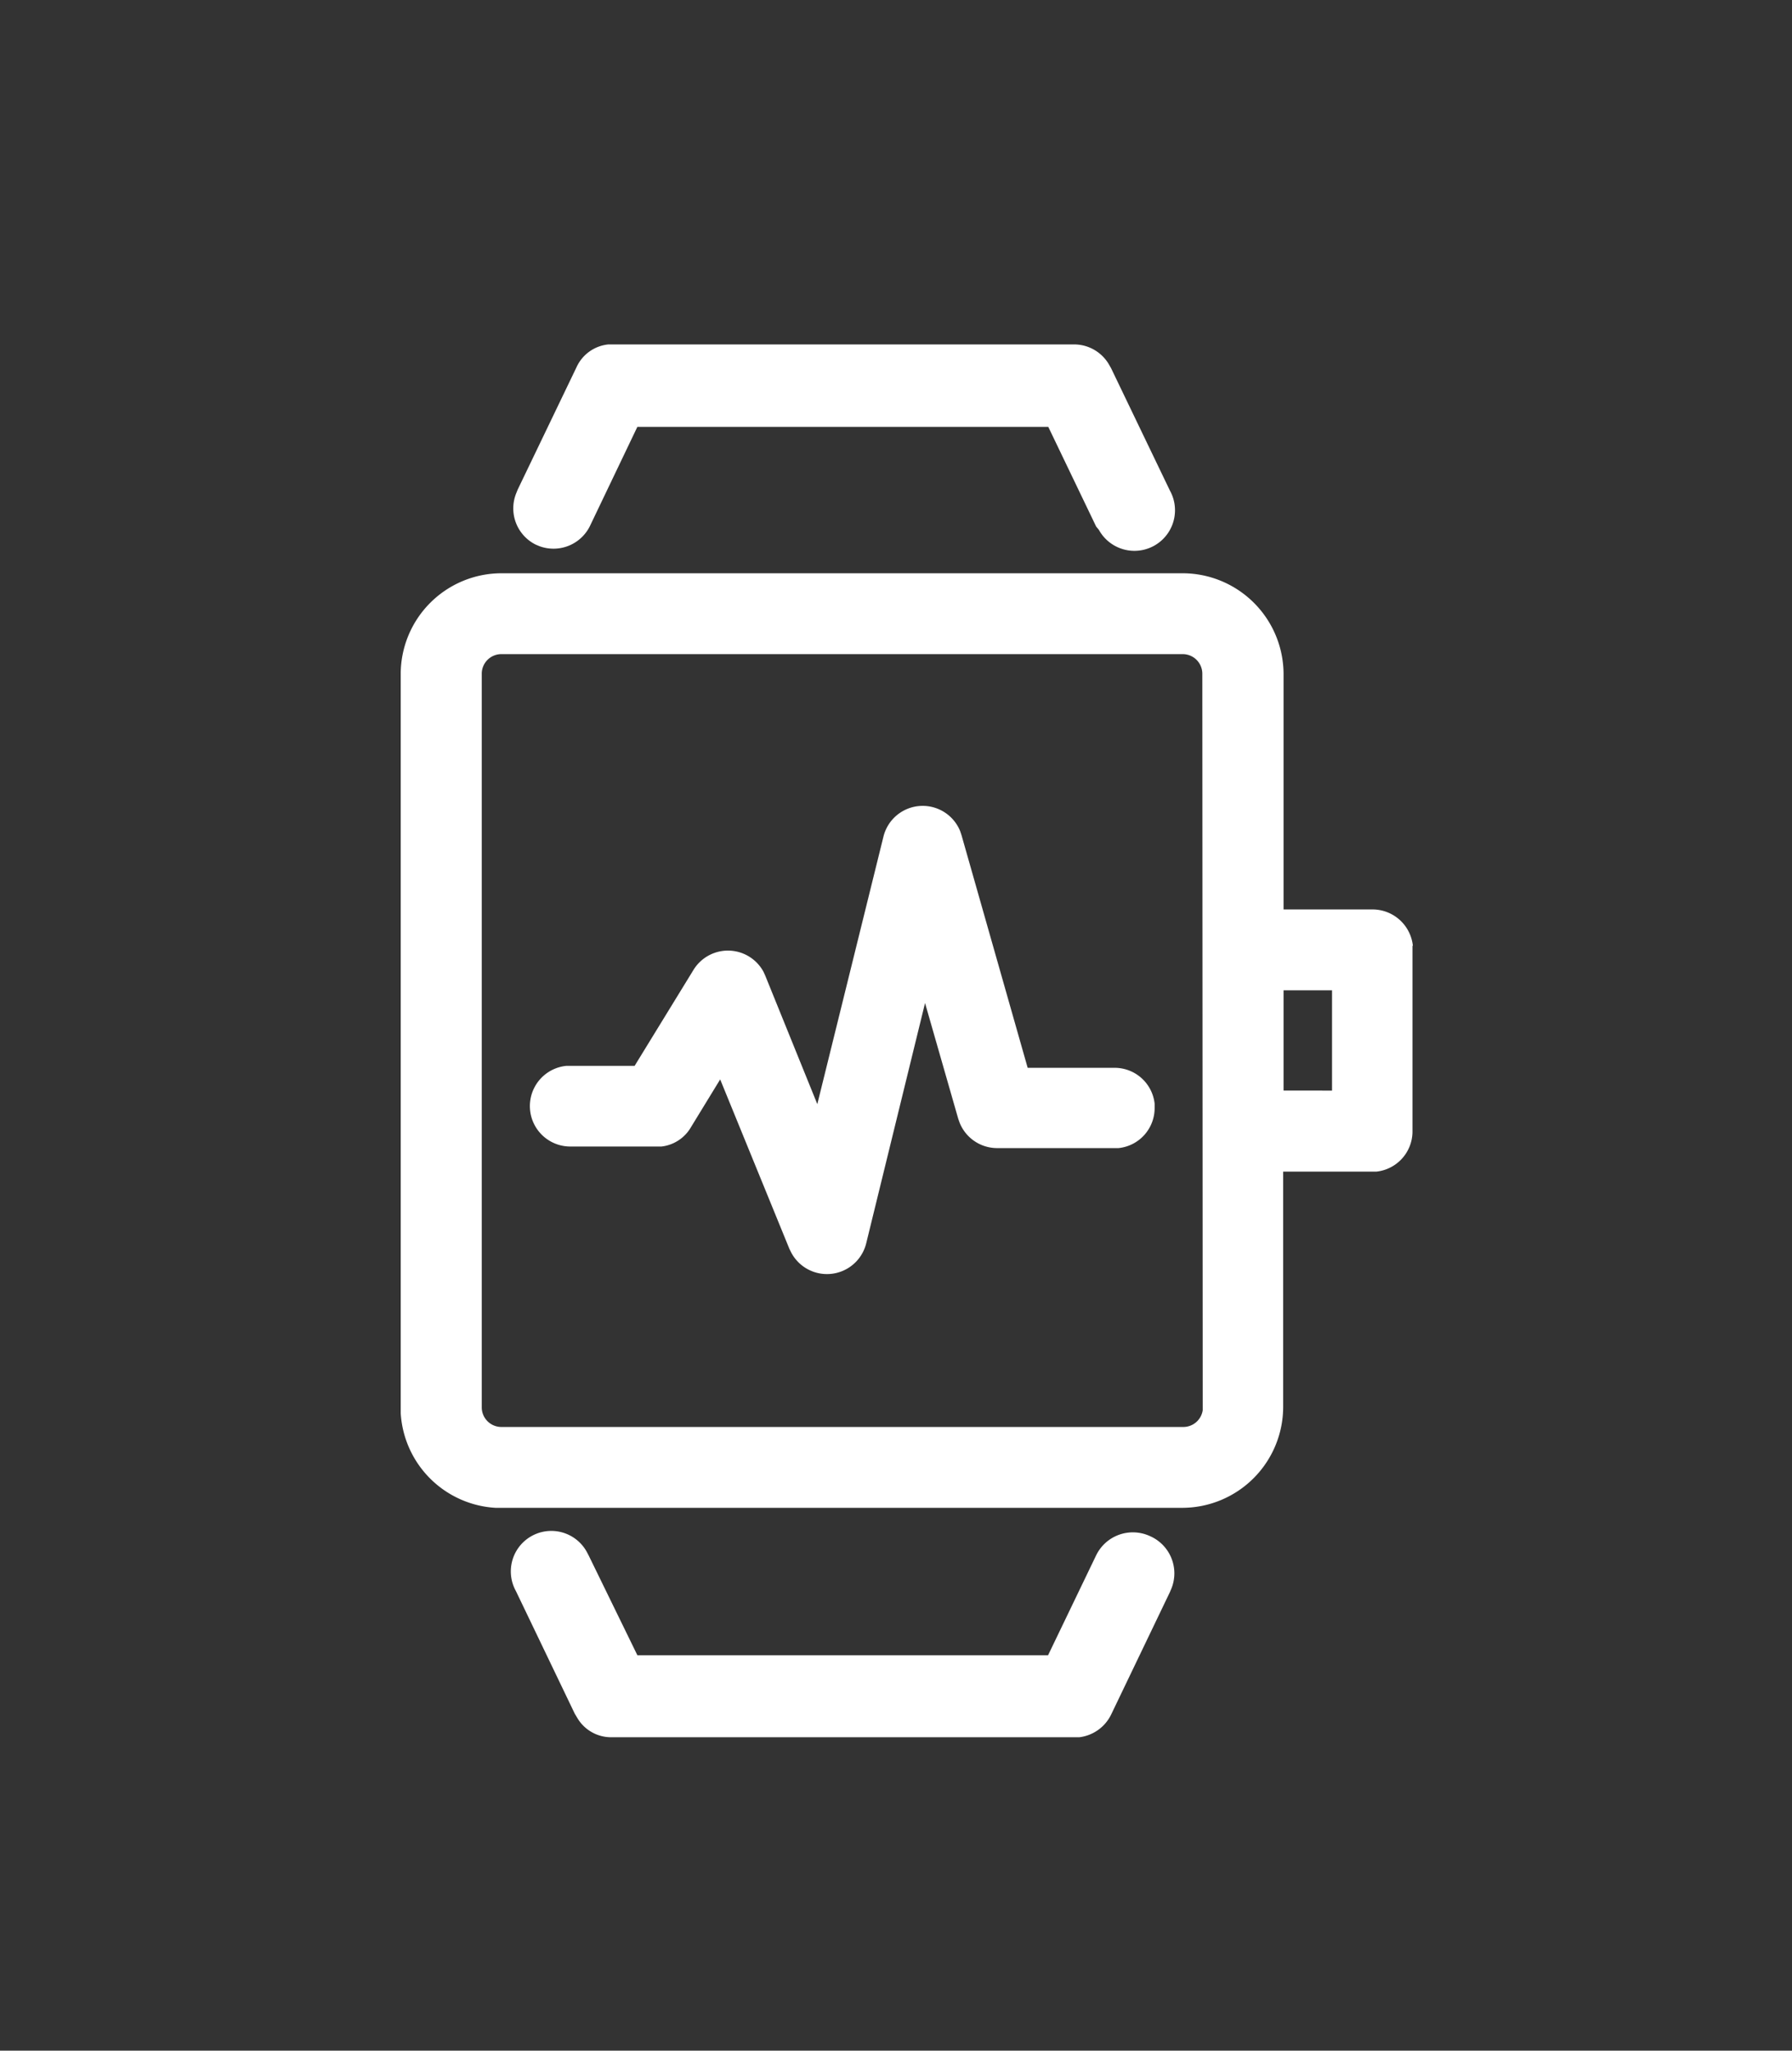 <svg id="图层_1" data-name="图层 1" xmlns="http://www.w3.org/2000/svg" viewBox="0 0 91.32 104.49"><rect x="0" y="0" width="91.32" height="104.49" fill="#333333" stroke="none"/><defs><style>.cls-1{fill:#fff;}</style></defs><path class="cls-1" d="M27.3,27.75l.19.08a2.07,2.07,0,0,0,2.56-1l2.43-5.08H53.42l2.44,5.08L56,27a2.06,2.06,0,0,0,3.62-2l-3-6.24-.12-.21a2.06,2.06,0,0,0-1.74-1H31a2,2,0,0,0-1.62,1.16l-3,6.24-.08.2A2.06,2.06,0,0,0,27.3,27.75Z"/><path class="cls-1" d="M58.6,78.27a2.08,2.08,0,0,0-2.75,1h0l-2.44,5.07H32.48L30,79.26l-.1-.19a2.06,2.06,0,0,0-3.61,2l3,6.25.12.2a2,2,0,0,0,1.74,1H55a2.08,2.08,0,0,0,1.62-1.15l3-6.25.08-.19A2.07,2.07,0,0,0,58.6,78.27Z"/><path class="cls-1" d="M56.75,54.41H52.37L49,42.56l-.07-.21a2.06,2.06,0,0,0-3.91.28h0L41.65,56.26,39,49.72l-.09-.2a2.06,2.06,0,0,0-3.57-.1l-3,4.89H28.86a2.06,2.06,0,0,0,.21,4.11h4.64a2,2,0,0,0,1.51-1L36.7,55l3.53,8.64.1.2a2.06,2.06,0,0,0,3.81-.48l3-12.25L48.83,57l.07.2a2.06,2.06,0,0,0,1.91,1.3H57a2.05,2.05,0,0,0,1.84-2.05v-.21A2.05,2.05,0,0,0,56.75,54.41Z"/><path class="cls-1" d="M72,48.19a2.07,2.07,0,0,0-2-1.85H65.41v-12a5.15,5.15,0,0,0-5.14-5.13H25.55a5.14,5.14,0,0,0-5.13,5.13V72a5.14,5.14,0,0,0,4.83,4.83h35a5.15,5.15,0,0,0,5.14-5.13v-12h4.74a2.06,2.06,0,0,0,1.85-2V48.19ZM61.29,71.7l0,.16a1,1,0,0,1-1,.85H25.55a1,1,0,0,1-1-1V34.33a1,1,0,0,1,1-1H60.27a1,1,0,0,1,1,1Zm6.59-16.13H65.41V50.46h2.47Z"/></svg>